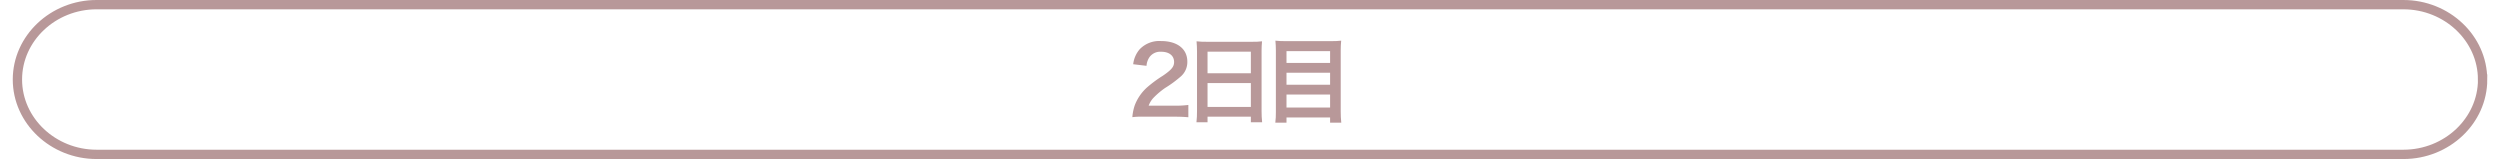<svg xmlns="http://www.w3.org/2000/svg" viewBox="0 0 536.69 34.14"><defs><style>.i{fill:#b89899}</style></defs><g id="d"><path id="e" class="i" d="M245.67 25.05c-.86-.03-1.72 0-2.58.1.06-.87.24-1.73.52-2.56a9.892 9.892 0 0 1 2.74-3.92c1.04-.89 2.14-1.7 3.3-2.42 1.84-1.26 2.4-1.92 2.4-2.94 0-1.36-1.06-2.2-2.76-2.2-1-.08-1.96.37-2.54 1.18-.36.55-.58 1.18-.62 1.84l-2.86-.34c.13-1.18.61-2.29 1.38-3.2a5.835 5.835 0 0 1 4.58-1.78c3.5 0 5.66 1.68 5.66 4.42.03 1.23-.49 2.4-1.42 3.2-1.05.91-2.17 1.74-3.36 2.46-.85.59-1.65 1.26-2.38 2-.51.51-.9 1.12-1.14 1.8h5.6c.98.01 1.95-.04 2.92-.16v2.64c-.94-.08-1.74-.12-3.02-.12h-6.42Z"/><path id="f" class="i" d="M256.97 11.01c0-.78-.04-1.48-.1-2.14.74.08 1.48.11 2.22.1h9.68c.72.02 1.44-.02 2.16-.1-.07.68-.1 1.36-.1 2.04v12.92c0 .81.03 1.62.12 2.42h-2.42v-1.2h-9.3v1.2h-2.38c.09-.8.13-1.61.12-2.42V11.01Zm2.26 4.72h9.3v-4.64h-9.3v4.64Zm0 7.22h9.3v-5.12h-9.3v5.12Z"/><path id="g" class="i" d="M285.78 8.83c.71.01 1.43-.02 2.14-.1-.07.68-.1 1.37-.1 2.06v13.12c0 .81.03 1.62.12 2.42h-2.4v-1.12h-9.36v1.12h-2.4c.09-.75.13-1.5.12-2.26v-13.2c0-.78-.04-1.48-.1-2.14.74.08 1.49.11 2.24.1h9.74Zm-.24 2.14h-9.36v2.54h9.36v-2.54Zm-9.36 7.22h9.36v-2.58h-9.36v2.58Zm0 4.9h9.36v-2.8h-9.36v2.8Z"/><path id="h" d="M532.95 17.07c0-8.84-7.65-16.07-17-16.07H20.74c-9.35 0-17 7.23-17 16.07s7.65 16.07 17 16.07h495.22c9.35 0 17-7.23 17-16.07Z" style="fill:none;stroke:#b89899;stroke-miterlimit:10;stroke-width:2px"/></g></svg>